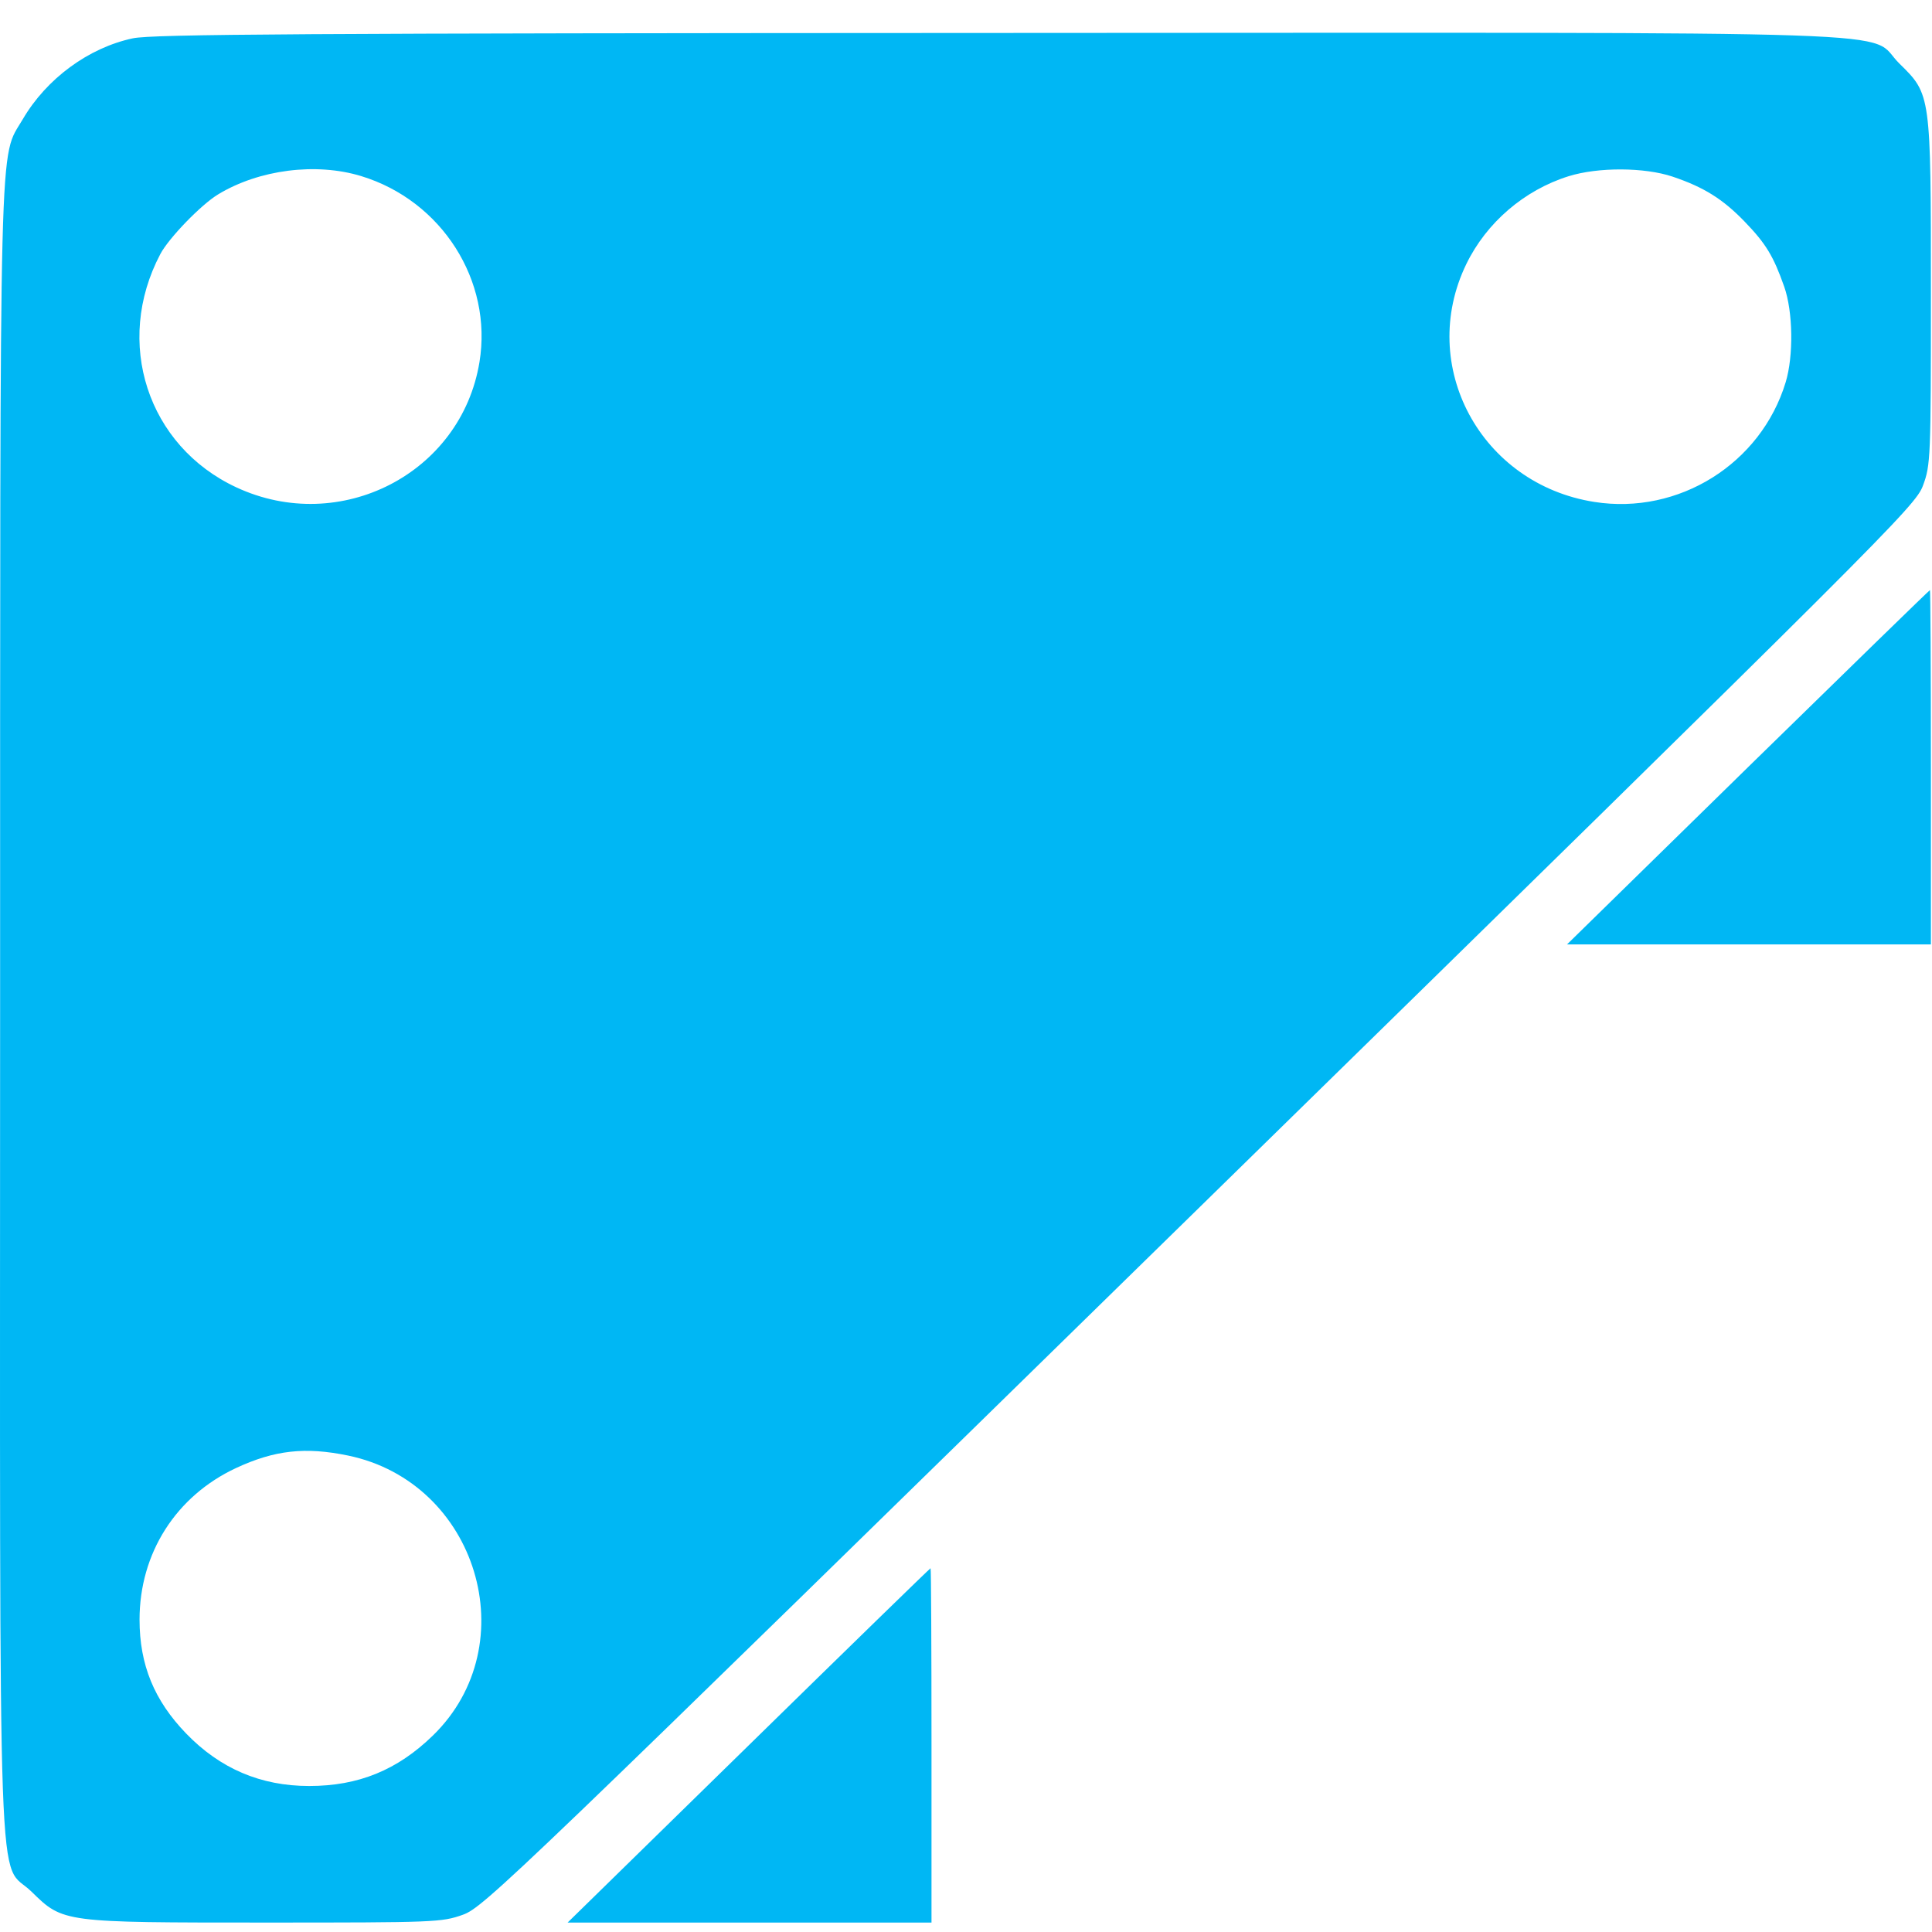 <svg width="35" height="35" viewBox="0 0 35 35" fill="none" xmlns="http://www.w3.org/2000/svg">
<path fill-rule="evenodd" clip-rule="evenodd" d="M2.407 0.694C1.604 0.865 0.842 1.425 0.412 2.161C-0.02 2.9 0.003 1.986 0.002 18.317C0 35.189 -0.054 33.658 0.572 34.27C1.144 34.831 1.132 34.829 4.827 34.829C7.872 34.829 8.003 34.824 8.384 34.688C8.765 34.553 9.254 34.083 21.736 21.866C34.218 9.649 34.697 9.171 34.836 8.798C34.975 8.425 34.98 8.297 34.98 5.316C34.98 1.699 34.981 1.712 34.409 1.151C33.783 0.538 35.353 0.591 18.076 0.597C5.477 0.602 2.761 0.619 2.407 0.694ZM6.543 3.19C8.004 3.635 8.928 5.088 8.686 6.56C8.355 8.576 6.164 9.705 4.282 8.829C2.672 8.08 2.06 6.202 2.905 4.602C3.058 4.312 3.645 3.706 3.952 3.521C4.693 3.072 5.724 2.94 6.543 3.19ZM30.301 3.2C30.869 3.392 31.209 3.604 31.608 4.017C31.99 4.413 32.128 4.639 32.323 5.194C32.482 5.645 32.494 6.448 32.349 6.925C31.901 8.401 30.411 9.334 28.883 9.093C26.823 8.77 25.67 6.625 26.564 4.783C26.928 4.033 27.614 3.444 28.415 3.193C28.951 3.025 29.791 3.029 30.301 3.2ZM31.666 13.899L28.388 17.109H31.684H34.98V13.899C34.98 12.134 34.972 10.69 34.963 10.69C34.953 10.69 33.47 12.134 31.666 13.899ZM6.307 26.369C8.645 26.854 9.535 29.792 7.843 31.44C7.199 32.067 6.494 32.355 5.601 32.355C4.724 32.355 3.988 32.041 3.373 31.405C2.793 30.805 2.528 30.158 2.528 29.342C2.528 28.137 3.188 27.102 4.278 26.594C4.975 26.27 5.531 26.208 6.307 26.369ZM13.562 31.62L10.283 34.829H13.579H16.875V31.62C16.875 29.854 16.868 28.41 16.858 28.41C16.848 28.41 15.365 29.854 13.562 31.62Z" fill="#00B7F4"/>
</svg>
